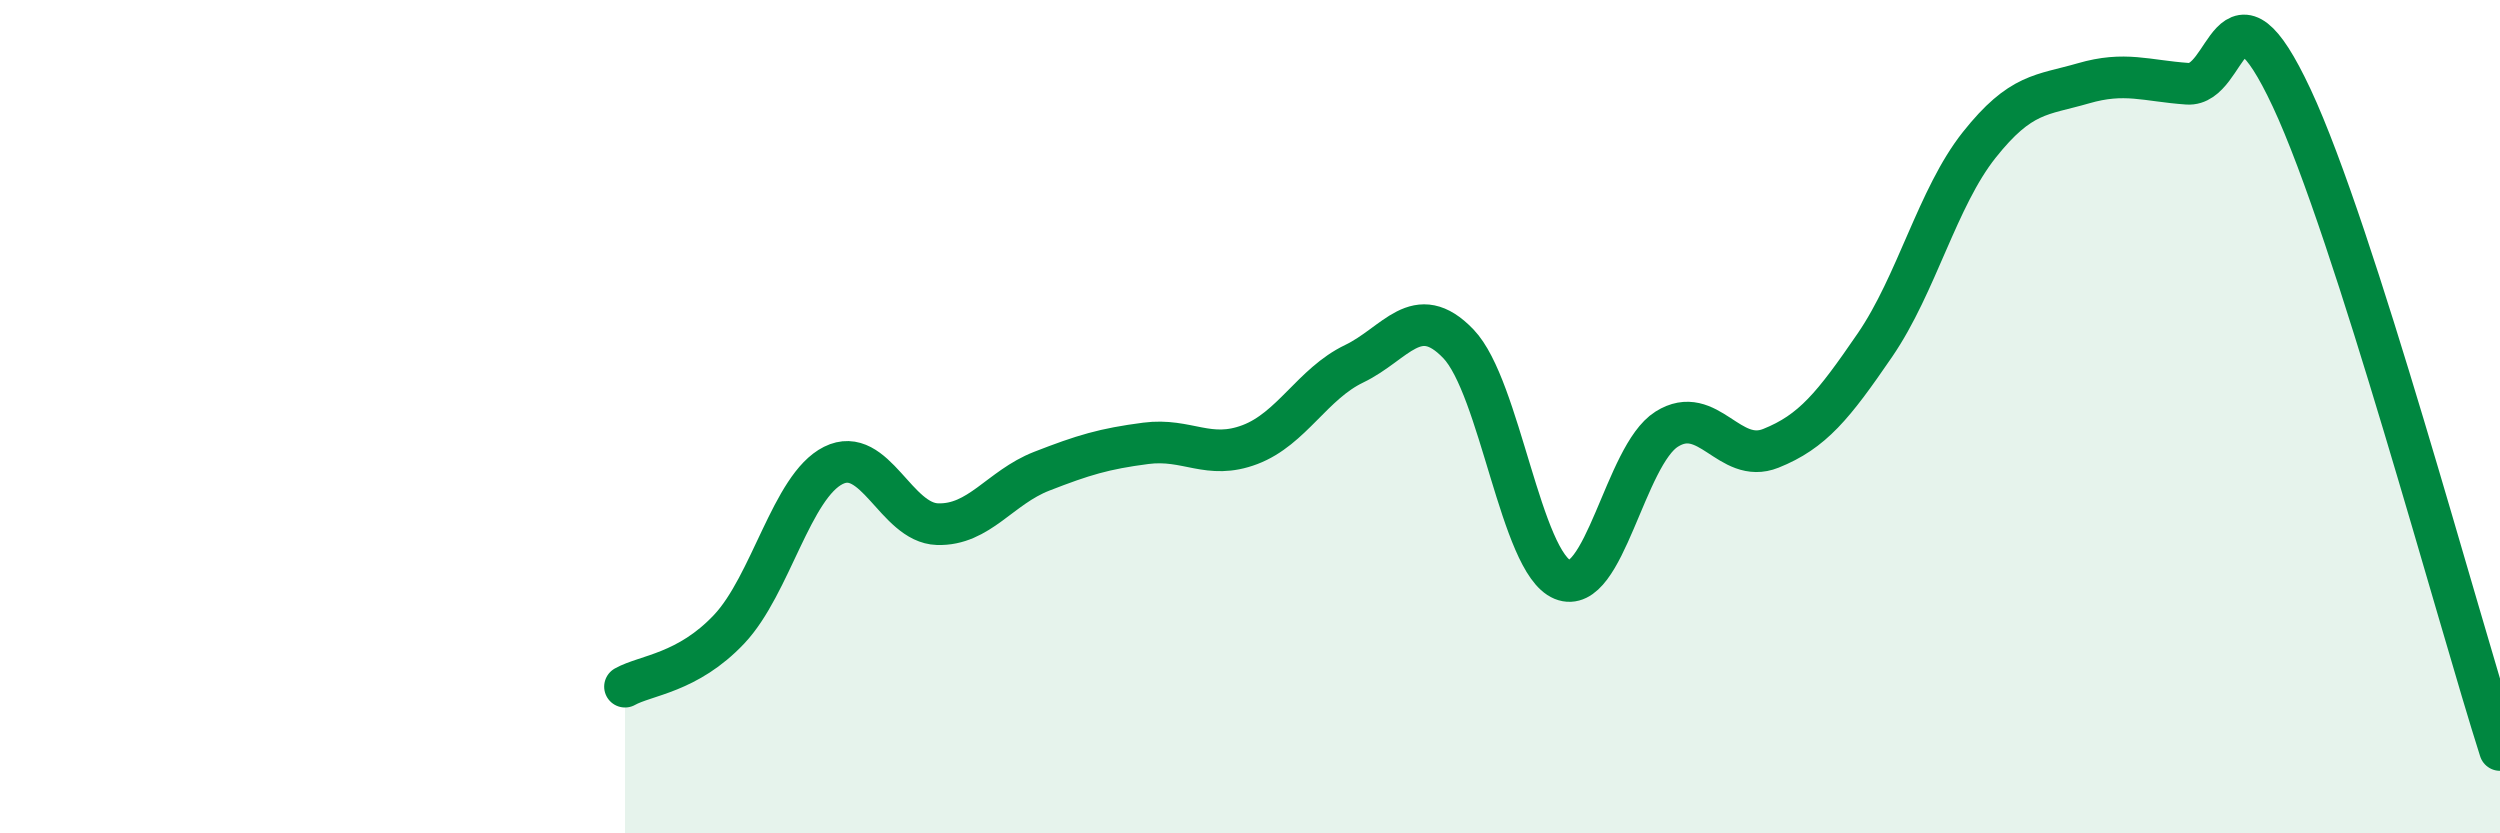 
    <svg width="60" height="20" viewBox="0 0 60 20" xmlns="http://www.w3.org/2000/svg">
      <path
        d="M 15,16.48 C 15.5,16.2 16.5,16.16 17.5,15.1 C 18.5,14.04 19,11.67 20,11.17 C 21,10.67 21.5,12.55 22.5,12.58 C 23.5,12.61 24,11.7 25,11.31 C 26,10.92 26.5,10.77 27.5,10.64 C 28.5,10.51 29,11.05 30,10.67 C 31,10.29 31.5,9.21 32.5,8.73 C 33.5,8.25 34,7.21 35,8.25 C 36,9.29 36.5,13.5 37.5,13.91 C 38.5,14.32 39,10.93 40,10.3 C 41,9.67 41.5,11.16 42.5,10.76 C 43.5,10.36 44,9.74 45,8.28 C 46,6.82 46.5,4.74 47.5,3.48 C 48.5,2.22 49,2.29 50,2 C 51,1.71 51.5,1.94 52.5,2.01 C 53.5,2.08 53.5,-0.85 55,2.35 C 56.5,5.55 59,14.87 60,18L60 20L15 20Z"
        fill="#008740"
        opacity="0.1"
        stroke-linecap="round"
        stroke-linejoin="round"
      />
      <path
        d="M 15,16.48 C 15.5,16.2 16.5,16.16 17.5,15.1 C 18.5,14.04 19,11.67 20,11.17 C 21,10.67 21.5,12.55 22.5,12.58 C 23.5,12.61 24,11.7 25,11.31 C 26,10.92 26.5,10.77 27.5,10.64 C 28.5,10.51 29,11.05 30,10.67 C 31,10.29 31.5,9.21 32.5,8.73 C 33.5,8.25 34,7.21 35,8.25 C 36,9.29 36.5,13.5 37.5,13.91 C 38.5,14.32 39,10.93 40,10.3 C 41,9.67 41.5,11.16 42.5,10.76 C 43.5,10.36 44,9.74 45,8.28 C 46,6.82 46.5,4.74 47.5,3.48 C 48.5,2.22 49,2.29 50,2 C 51,1.71 51.5,1.94 52.5,2.01 C 53.5,2.08 53.5,-0.85 55,2.35 C 56.5,5.55 59,14.87 60,18"
        stroke="#008740"
        stroke-width="1"
        fill="none"
        stroke-linecap="round"
        stroke-linejoin="round"
      />
    </svg>
  